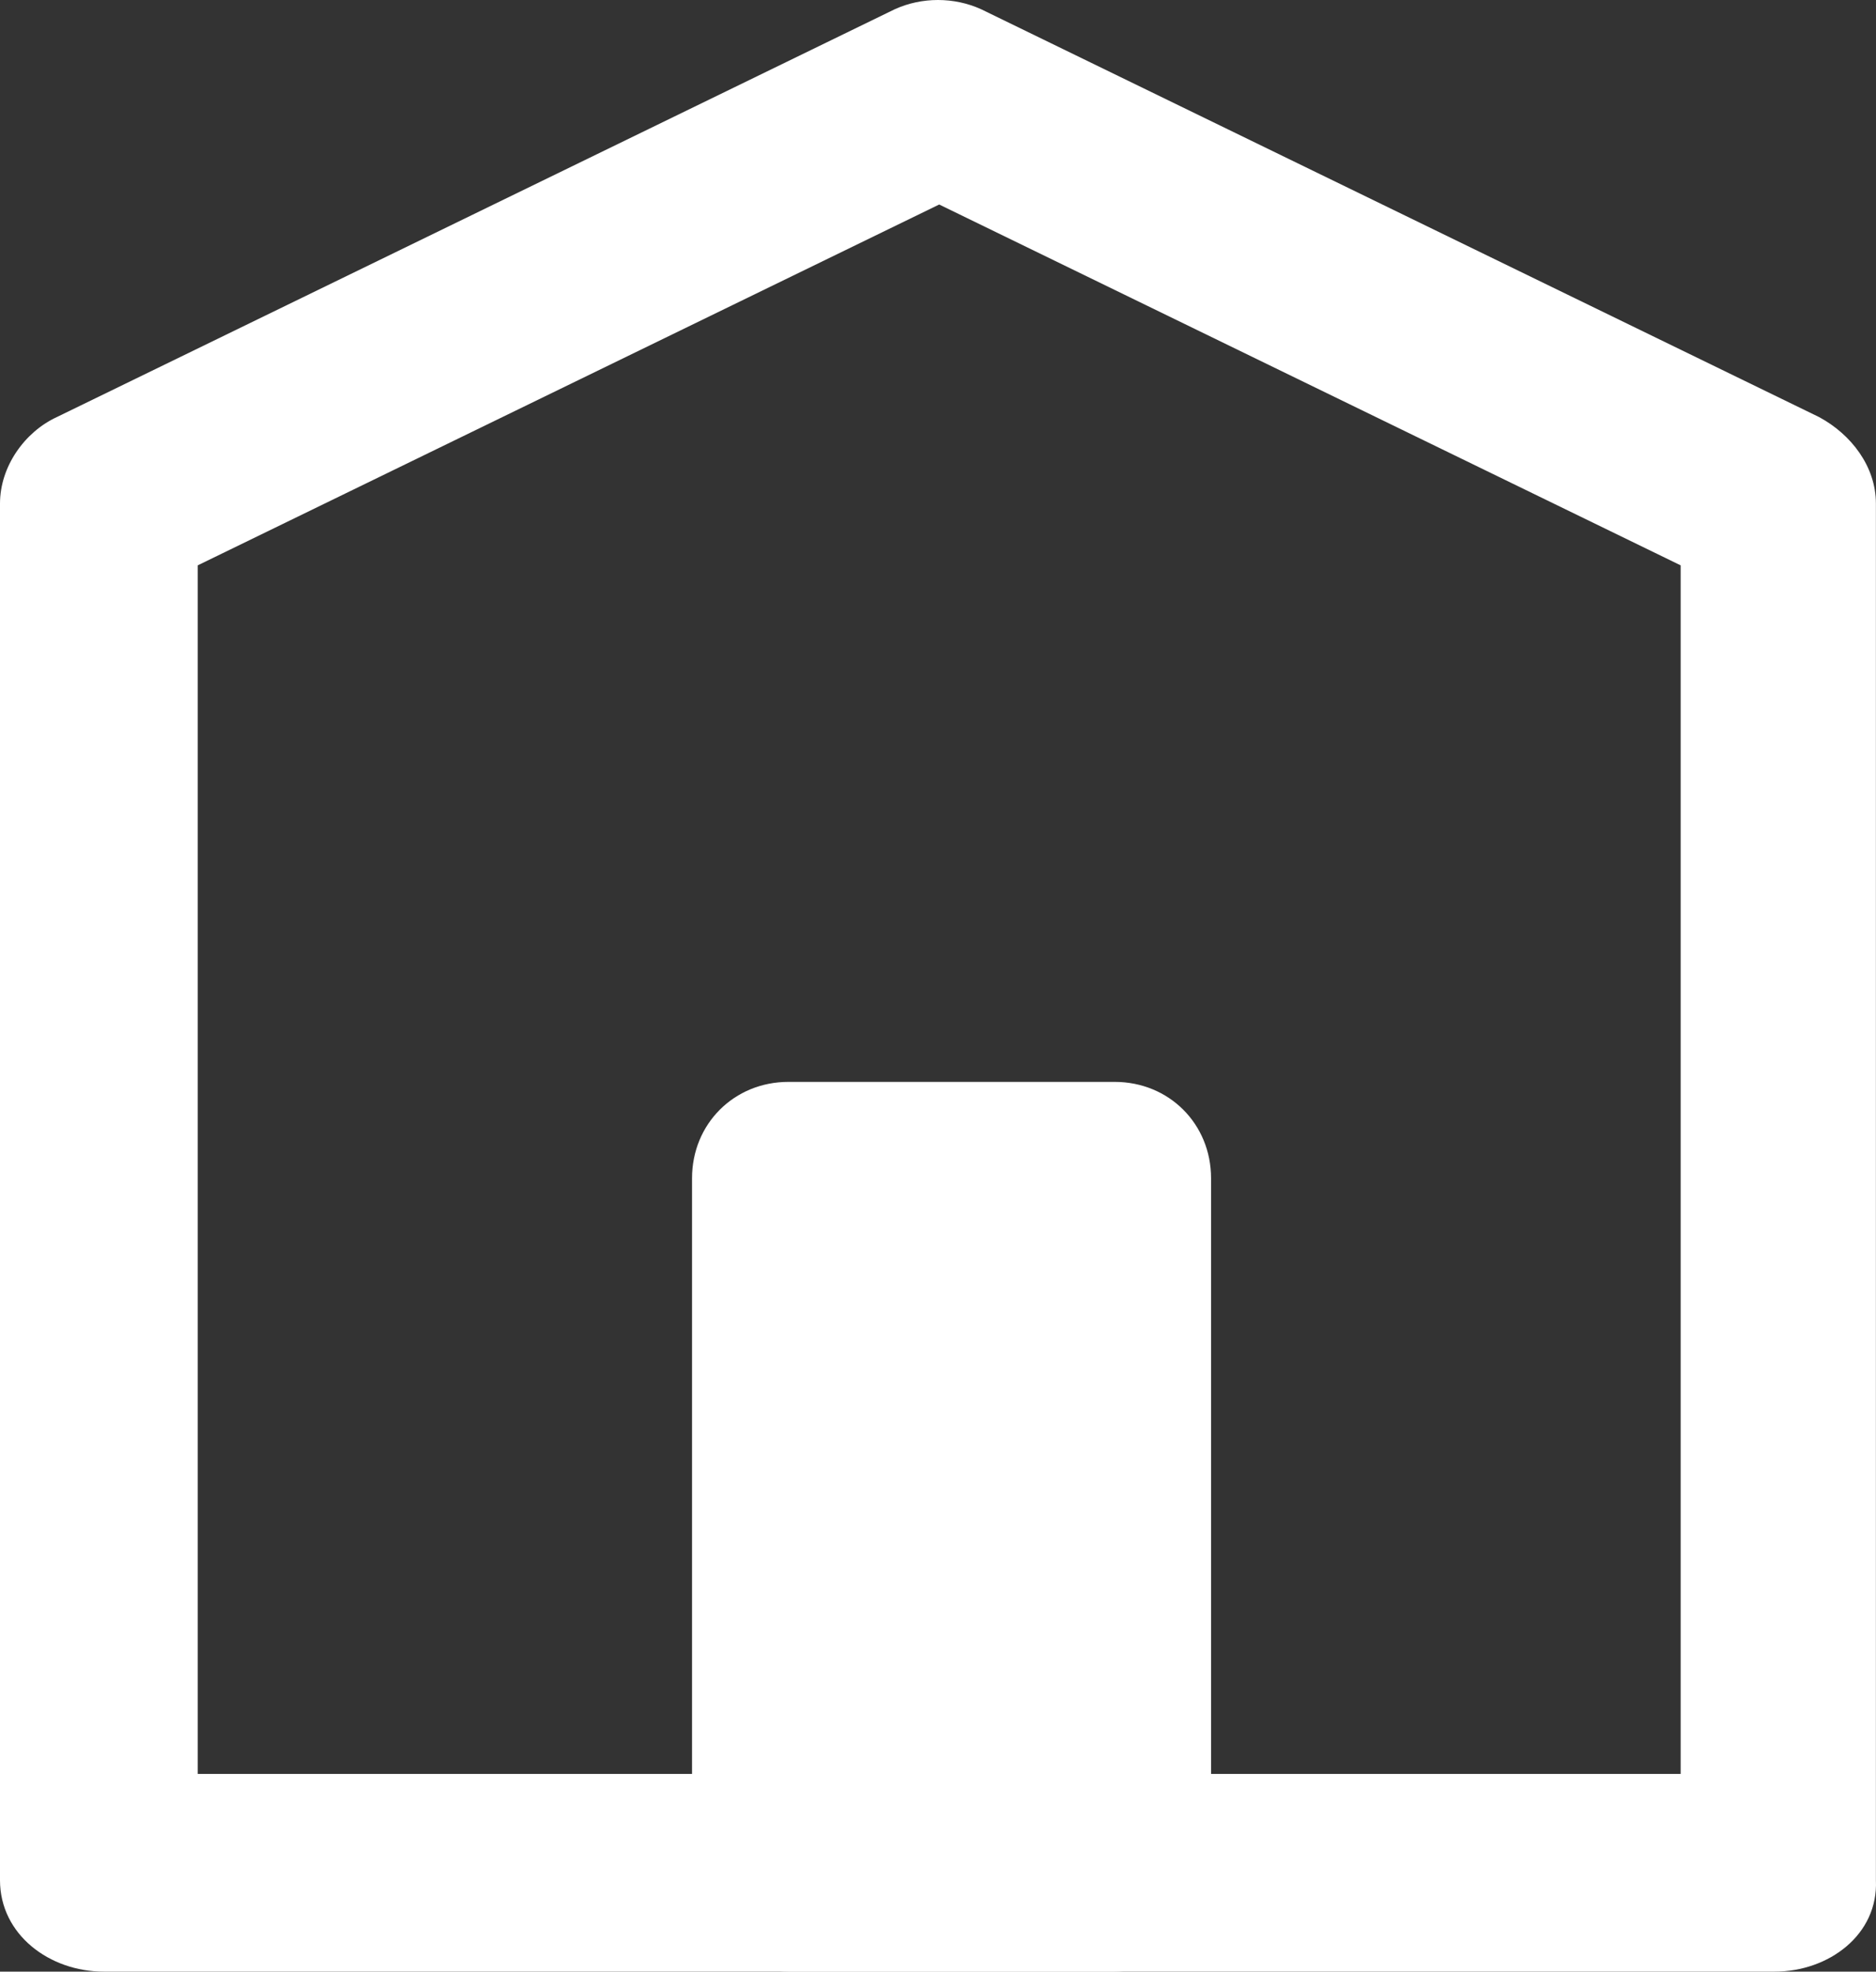 <?xml version="1.0" encoding="utf-8"?>
<!-- Generator: Adobe Illustrator 15.0.0, SVG Export Plug-In . SVG Version: 6.00 Build 0)  -->
<!DOCTYPE svg PUBLIC "-//W3C//DTD SVG 1.1//EN" "http://www.w3.org/Graphics/SVG/1.1/DTD/svg11.dtd">
<svg version="1.1" id="Calque_1" xmlns="http://www.w3.org/2000/svg" xmlns:xlink="http://www.w3.org/1999/xlink" x="0px" y="0px"
	 width="451.84px" height="474.885px" viewBox="77.386 103.81 451.84 474.885"
	 enable-background="new 77.386 103.81 451.84 474.885" xml:space="preserve">
<rect x="77.386" y="103.81" width="451.84" height="474.885" fill="#333333" stroke="none"/>
<g>
	<path fill="#FFFFFF" d="M504.798,578.694h-402.41c-13.096,0-25.002-8.929-25.002-22.025V225.098
		c0-8.929,5.953-17.263,13.692-20.834l201.8-98.221c6.547-2.977,14.288-2.977,20.834,0l201.801,98.221
		c7.738,4.167,13.691,11.905,13.691,20.834v331.571C529.8,569.766,517.894,578.694,504.798,578.694z M125.009,531.072h357.168
		V239.98l-178.584-86.911L125.009,239.98V531.072z"/>
</g>
<g>
	<rect x="261.923" y="388.205" fill="#FFFFFF" width="83.34" height="166.678"/>
	<path fill="#FFFFFF" d="M369.074,555.479c0,13.096-10.119,23.216-23.217,23.216h-78.576c-13.096,0-23.216-10.12-23.216-23.216
		V387.609c0-13.096,10.12-23.216,23.216-23.216h78.576c13.098,0,23.217,10.12,23.217,23.216V555.479L369.074,555.479z
		 M285.734,531.072h35.716V412.016h-35.716V531.072z"/>
</g>
</svg>
